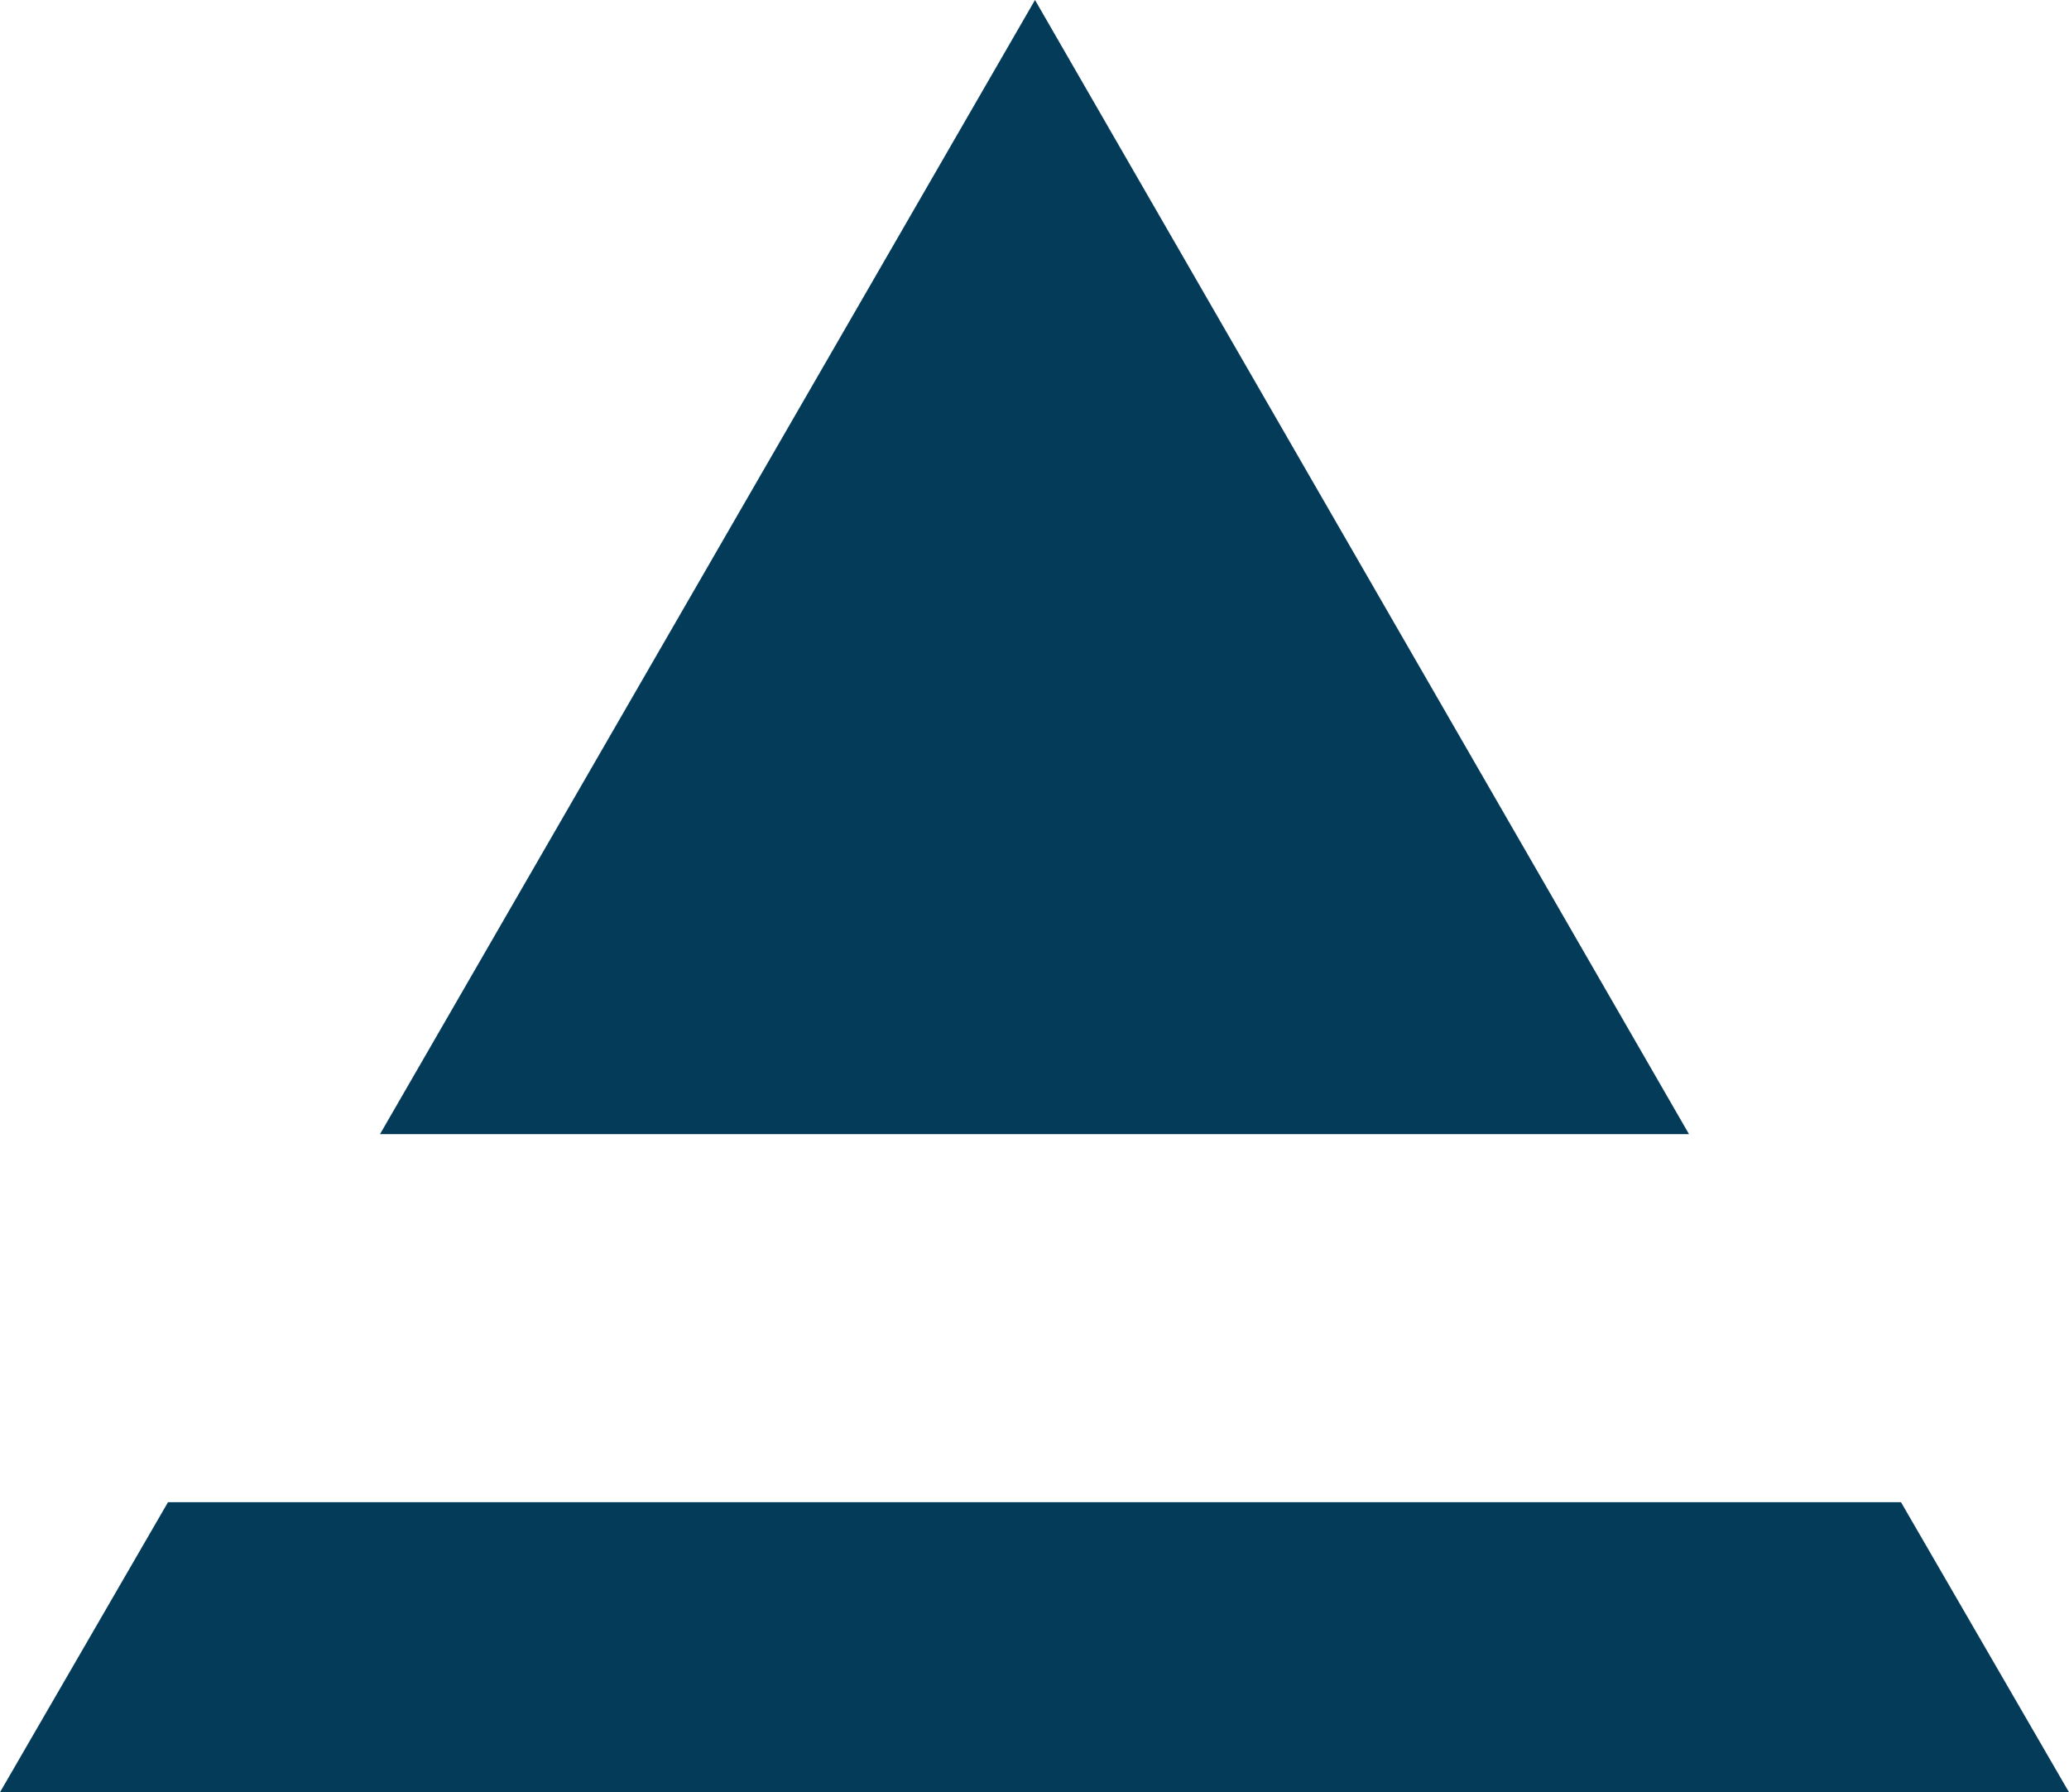 <?xml version="1.0" encoding="UTF-8"?>
<svg xmlns="http://www.w3.org/2000/svg" xmlns:xlink="http://www.w3.org/1999/xlink" version="1.1" id="Ebene_1" x="0px" y="0px" viewBox="0 0 20.69 17.92" style="enable-background:new 0 0 20.69 17.92;" xml:space="preserve">
<style type="text/css">
	.st0{fill:#033B59;}
</style>
<path class="st0" d="M1.68,15.02L0,17.92h20.69l-1.68-2.9H1.68z M10.35,0L3.8,11.34h13.09L10.35,0z"></path>
</svg>
